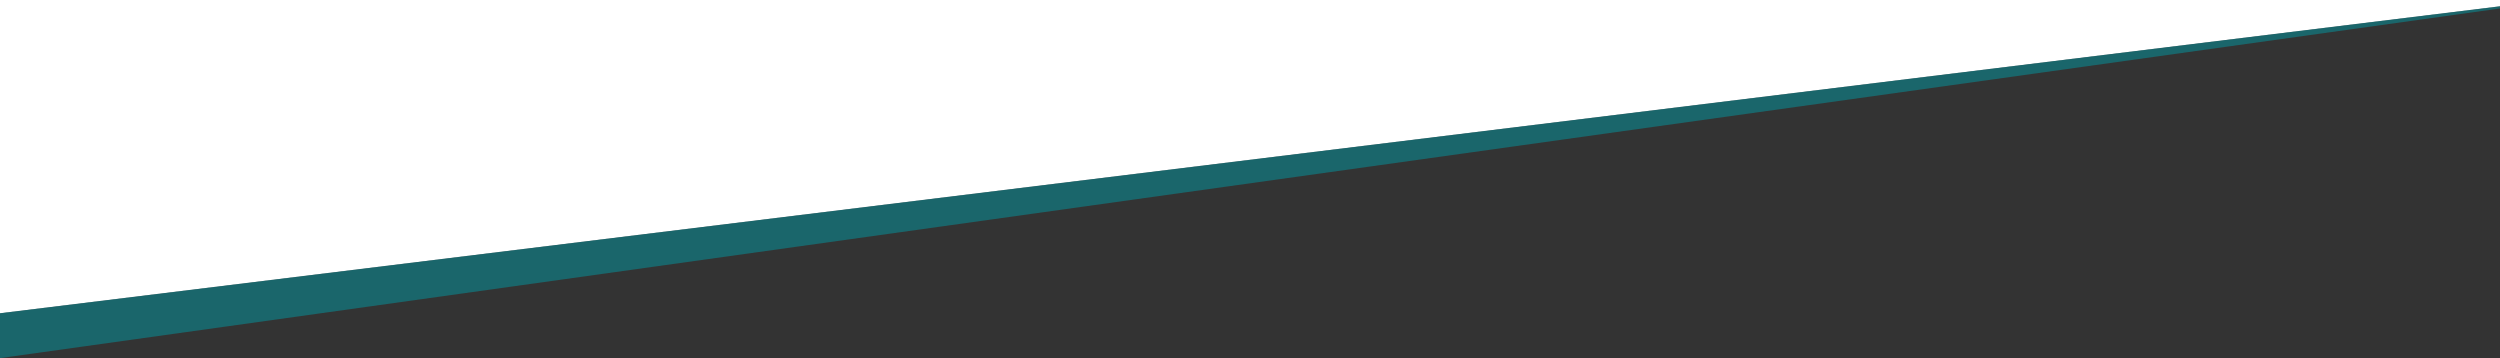 <?xml version="1.0" encoding="UTF-8"?>
<svg id="Ebene_1" data-name="Ebene 1" xmlns="http://www.w3.org/2000/svg" width="612.882" height="87.794" viewBox="0 0 612.882 87.794">
  <rect x="0" y="0" width="612.882" height="87.794" fill="#333333" stroke="none"/>
  <defs>
    <style>
      .cls-1 {
        fill: #fff;
      }

      .cls-2 {
        fill: #0298A18B;
        opacity: .51;
      }
    </style>
  </defs>
  <polygon class="cls-1" points="0 0 0 76.796 612.882 1.545 612.882 0 0 0"/>
  <polygon class="cls-2" points="0 87.794 612.882 2.076 612.882 1.545 0 76.796 0 87.794"/>
</svg>
